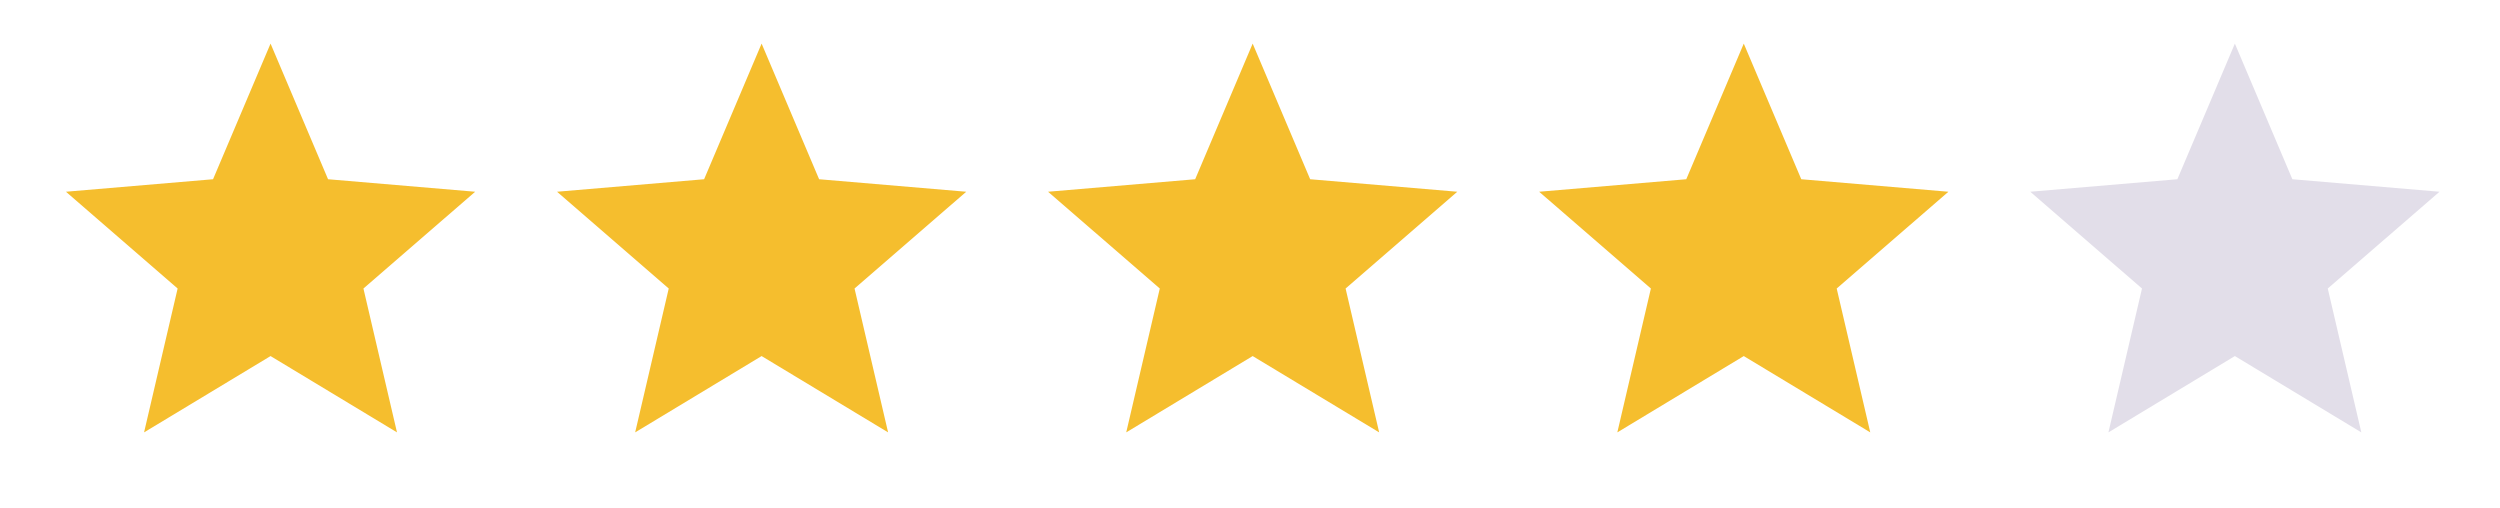 <svg width="59" height="12" viewBox="0 0 59 12" fill="none" xmlns="http://www.w3.org/2000/svg">
<g clip-path="url(#clip0_1446_1973)">
<path d="M6.385 8.403L9.369 10.204L8.577 6.809L11.214 4.525L7.742 4.23L6.385 1.029L5.028 4.23L1.556 4.525L4.192 6.809L3.4 10.204L6.385 8.403Z" fill="#F5BE2E"/>
</g>
<g clip-path="url(#clip1_1446_1973)">
<path d="M17.974 8.403L20.959 10.204L20.167 6.809L22.803 4.525L19.331 4.23L17.974 1.029L16.617 4.23L13.146 4.525L15.782 6.809L14.99 10.204L17.974 8.403Z" fill="#F5BE2E"/>
</g>
<g clip-path="url(#clip2_1446_1973)">
<path d="M29.563 8.403L32.548 10.204L31.756 6.809L34.392 4.525L30.92 4.23L29.563 1.029L28.206 4.23L24.734 4.525L27.371 6.809L26.579 10.204L29.563 8.403Z" fill="#F5BE2E"/>
</g>
<g clip-path="url(#clip3_1446_1973)">
<path d="M41.153 8.403L44.138 10.204L43.346 6.809L45.982 4.525L42.51 4.23L41.153 1.029L39.796 4.23L36.324 4.525L38.961 6.809L38.169 10.204L41.153 8.403Z" fill="#F5BE2E"/>
</g>
<g clip-path="url(#clip4_1446_1973)">
<path d="M52.743 8.403L55.727 10.204L54.935 6.809L57.572 4.525L54.1 4.23L52.743 1.029L51.386 4.23L47.914 4.525L50.551 6.809L49.759 10.204L52.743 8.403Z" fill="#E2DEE9"/>
</g>
<defs>
<clipPath id="clip0_1446_1973">
<rect width="11.589" height="11.589" fill="white" transform="translate(0.59 0.063)"/>
</clipPath>
<clipPath id="clip1_1446_1973">
<rect width="11.589" height="11.589" fill="white" transform="translate(12.18 0.063)"/>
</clipPath>
<clipPath id="clip2_1446_1973">
<rect width="11.589" height="11.589" fill="white" transform="translate(23.769 0.063)"/>
</clipPath>
<clipPath id="clip3_1446_1973">
<rect width="11.589" height="11.589" fill="white" transform="translate(35.358 0.063)"/>
</clipPath>
<clipPath id="clip4_1446_1973">
<rect width="11.589" height="11.589" fill="white" transform="translate(46.948 0.063)"/>
</clipPath>
</defs>
</svg>

